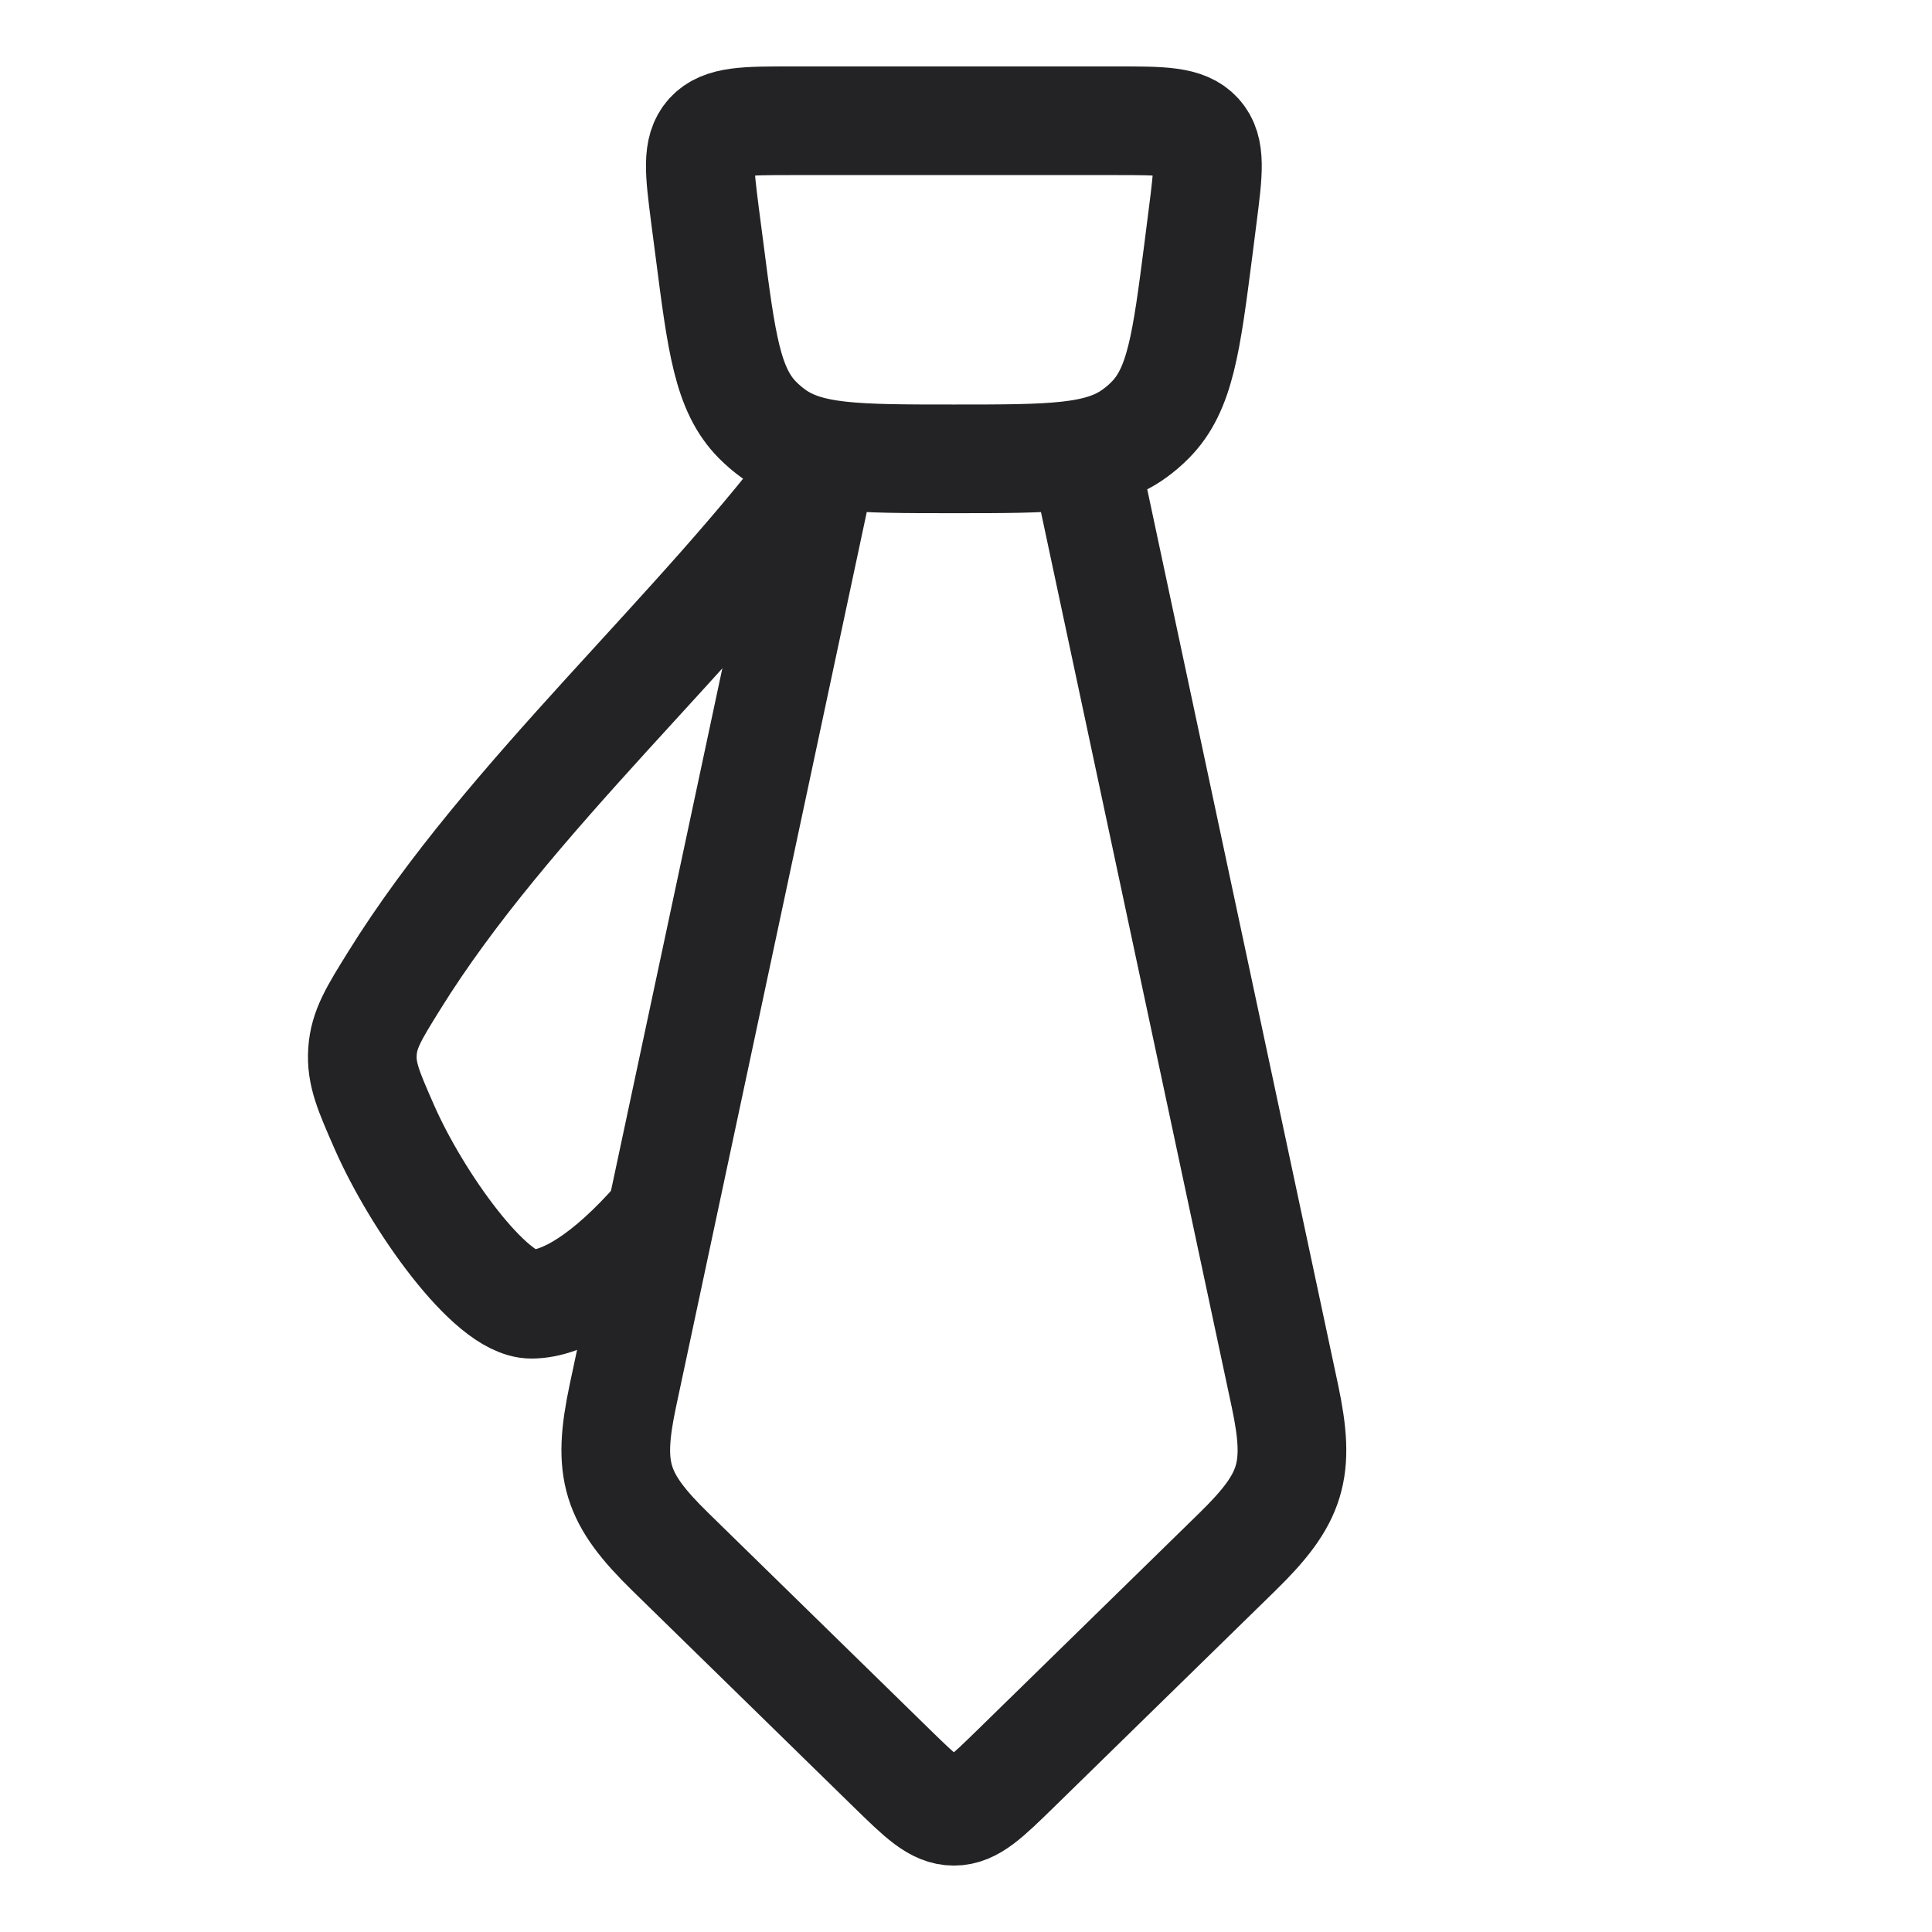 <?xml version="1.0" encoding="UTF-8"?> <svg xmlns="http://www.w3.org/2000/svg" width="16" height="16" viewBox="0 0 16 16" fill="none"><path d="M6.812 3.8L5.158 11.56C5.027 12.178 5.099 12.409 5.552 12.852L7.386 14.645C7.629 14.882 7.749 15 7.9 15C8.05 15 8.17 14.882 8.413 14.645L10.247 12.852C10.7 12.409 10.772 12.178 10.641 11.56L8.987 3.8M5.839 1.787C5.792 1.42 5.769 1.237 5.876 1.118C5.984 1 6.174 1 6.555 1H9.245C9.625 1 9.815 1 9.923 1.119C10.03 1.237 10.007 1.42 9.96 1.787L9.925 2.063C9.825 2.839 9.775 3.227 9.526 3.478C9.485 3.52 9.441 3.557 9.394 3.591C9.106 3.8 8.704 3.8 7.9 3.8C7.095 3.8 6.693 3.8 6.405 3.591C6.358 3.557 6.315 3.52 6.274 3.479C6.024 3.227 5.975 2.839 5.875 2.063L5.839 1.787Z" stroke="#232325" stroke-width="0.9" stroke-linecap="round" stroke-linejoin="round"></path><path d="M5.45 10.101C5.025 10.586 4.665 10.801 4.4 10.801C4.061 10.801 3.451 9.947 3.18 9.327C3.053 9.037 2.989 8.892 3.002 8.708C3.014 8.524 3.097 8.391 3.264 8.122C4.206 6.603 5.811 5.215 6.85 3.801" stroke="#232325" stroke-width="0.9" stroke-linecap="round" stroke-linejoin="round"></path></svg> 
